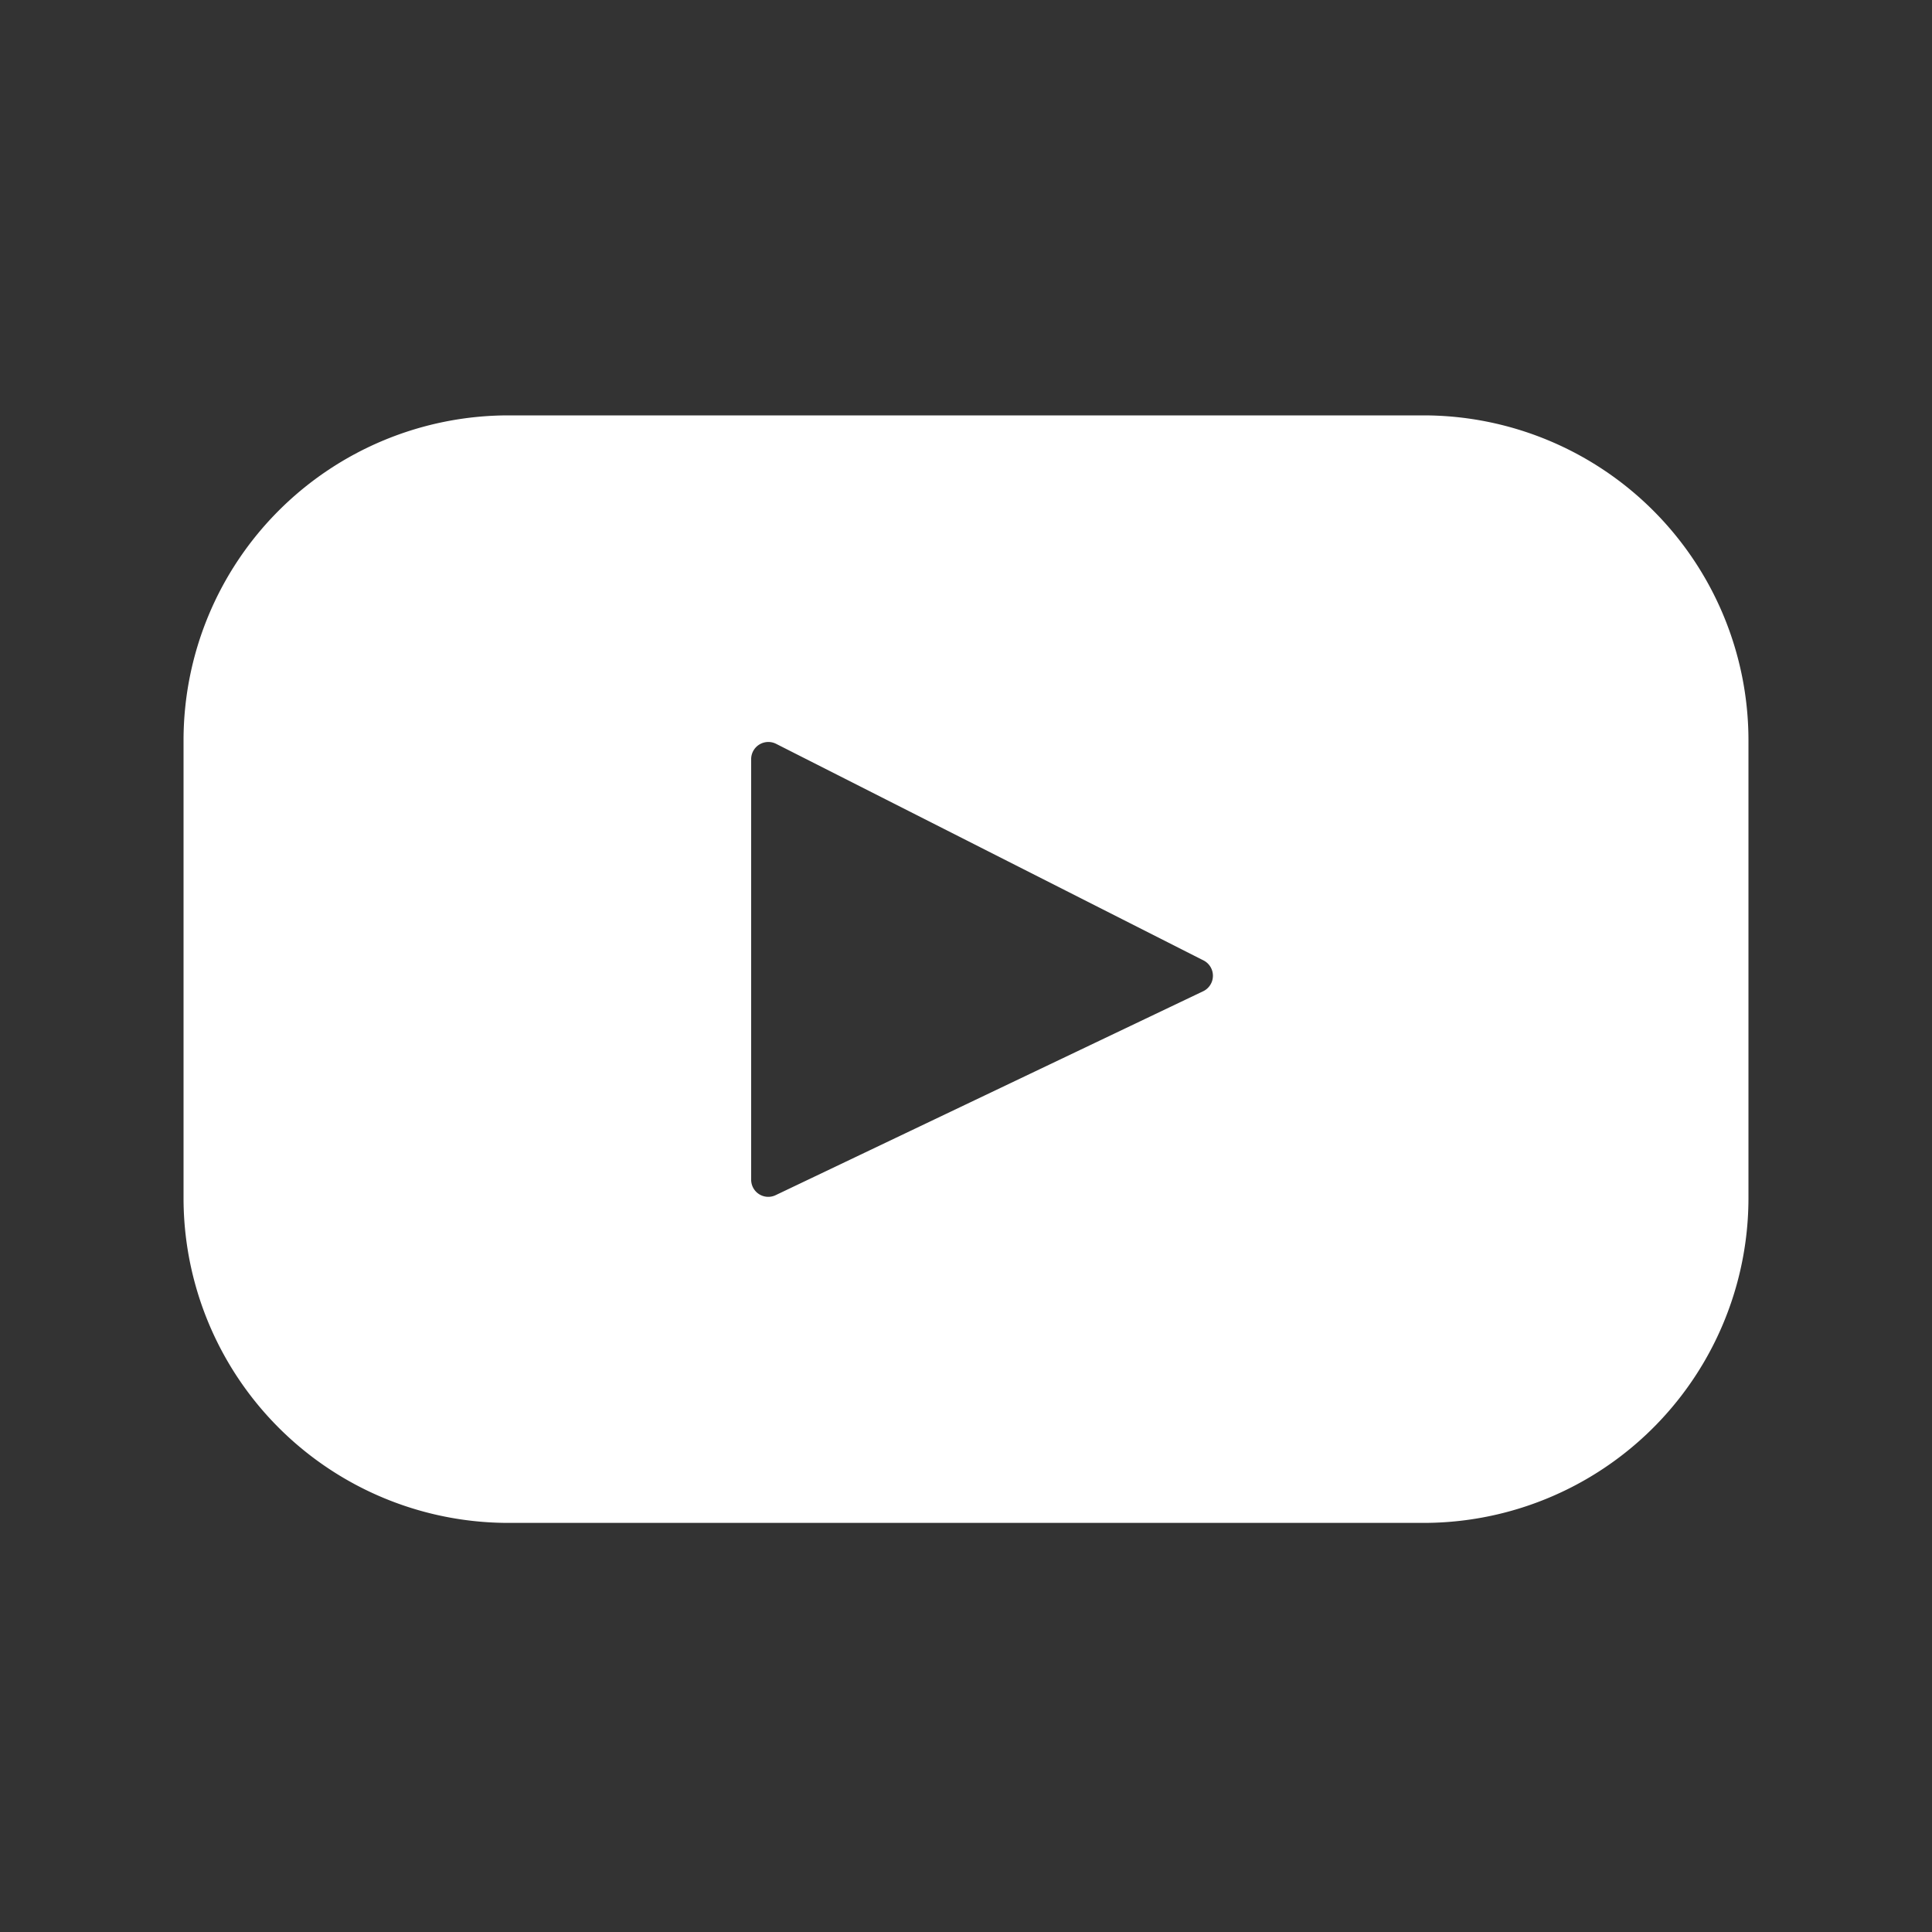 <svg xmlns="http://www.w3.org/2000/svg" viewBox="0 0 200 200"><rect x="0" y="0" width="200" height="200" fill="#333333" stroke="none"/><defs><style>.a{fill:#fff;}</style></defs><title>youtube</title><path class="a" d="M147.35,43H52.65A33.65,33.65,0,0,0,19,76.62V124a33.64,33.64,0,0,0,33.65,33.65h94.7A33.64,33.64,0,0,0,181,124V76.62A33.65,33.65,0,0,0,147.35,43ZM124.6,102.59,80.3,123.72a1.77,1.77,0,0,1-2.54-1.6V78.54A1.78,1.78,0,0,1,80.34,77l44.3,22.45A1.78,1.78,0,0,1,124.6,102.59Z"/></svg>